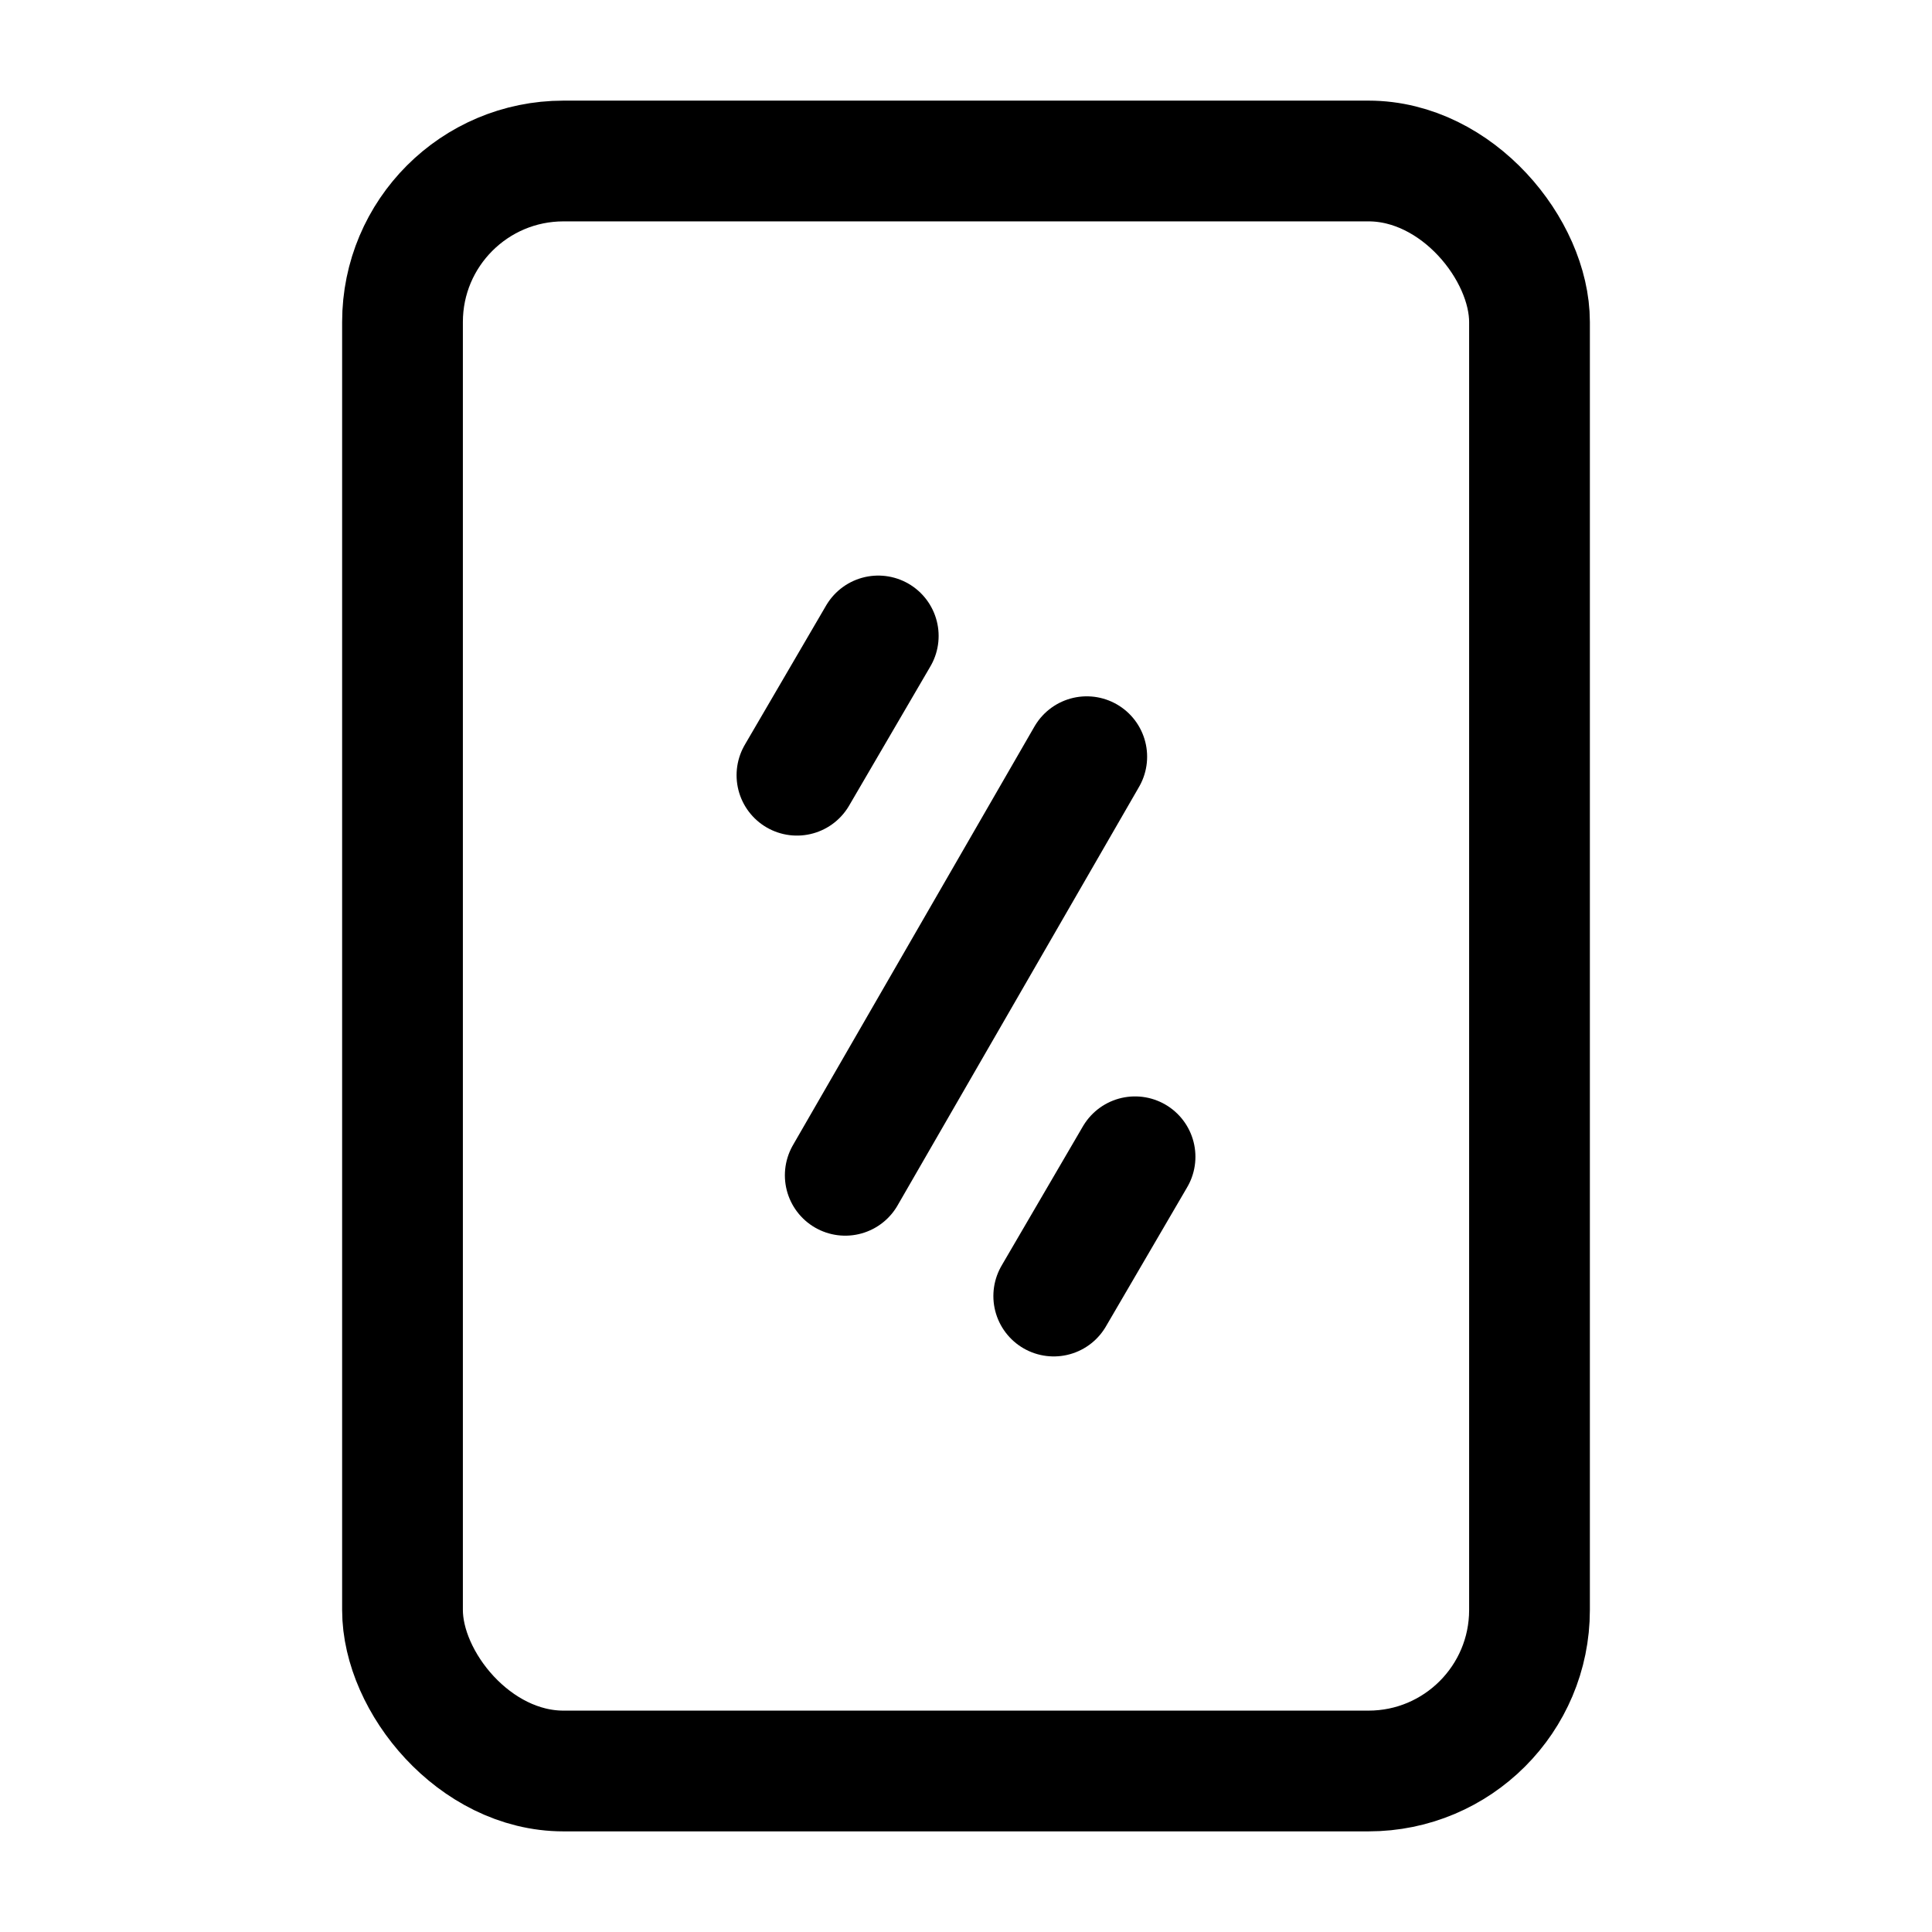 <!DOCTYPE svg PUBLIC "-//W3C//DTD SVG 1.1//EN" "http://www.w3.org/Graphics/SVG/1.1/DTD/svg11.dtd">
<!-- Uploaded to: SVG Repo, www.svgrepo.com, Transformed by: SVG Repo Mixer Tools -->
<svg width="800px" height="800px" viewBox="0 0 24 24" xmlns="http://www.w3.org/2000/svg" fill="#000000">
<g id="SVGRepo_bgCarrier" stroke-width="0"/>
<g id="SVGRepo_tracerCarrier" stroke-linecap="round" stroke-linejoin="round"/>
<g id="SVGRepo_iconCarrier"> <defs> <style>.cls-1{fill:none;stroke:#000000;stroke-linecap:round;stroke-linejoin:round;stroke-width:1.5px;}</style> </defs> <g id="ic-furniture-mirror"> <rect class="cls-1" x="5" y="2" width="14" height="20" rx="2"/> <line class="cls-1" x1="10.91" y1="7.9" x2="9.9" y2="9.63"/> <line class="cls-1" x1="10.5" y1="14.6" x2="13.5" y2="9.4"/> <line class="cls-1" x1="14.1" y1="14.37" x2="13.09" y2="16.1"/> </g> </g>
</svg>